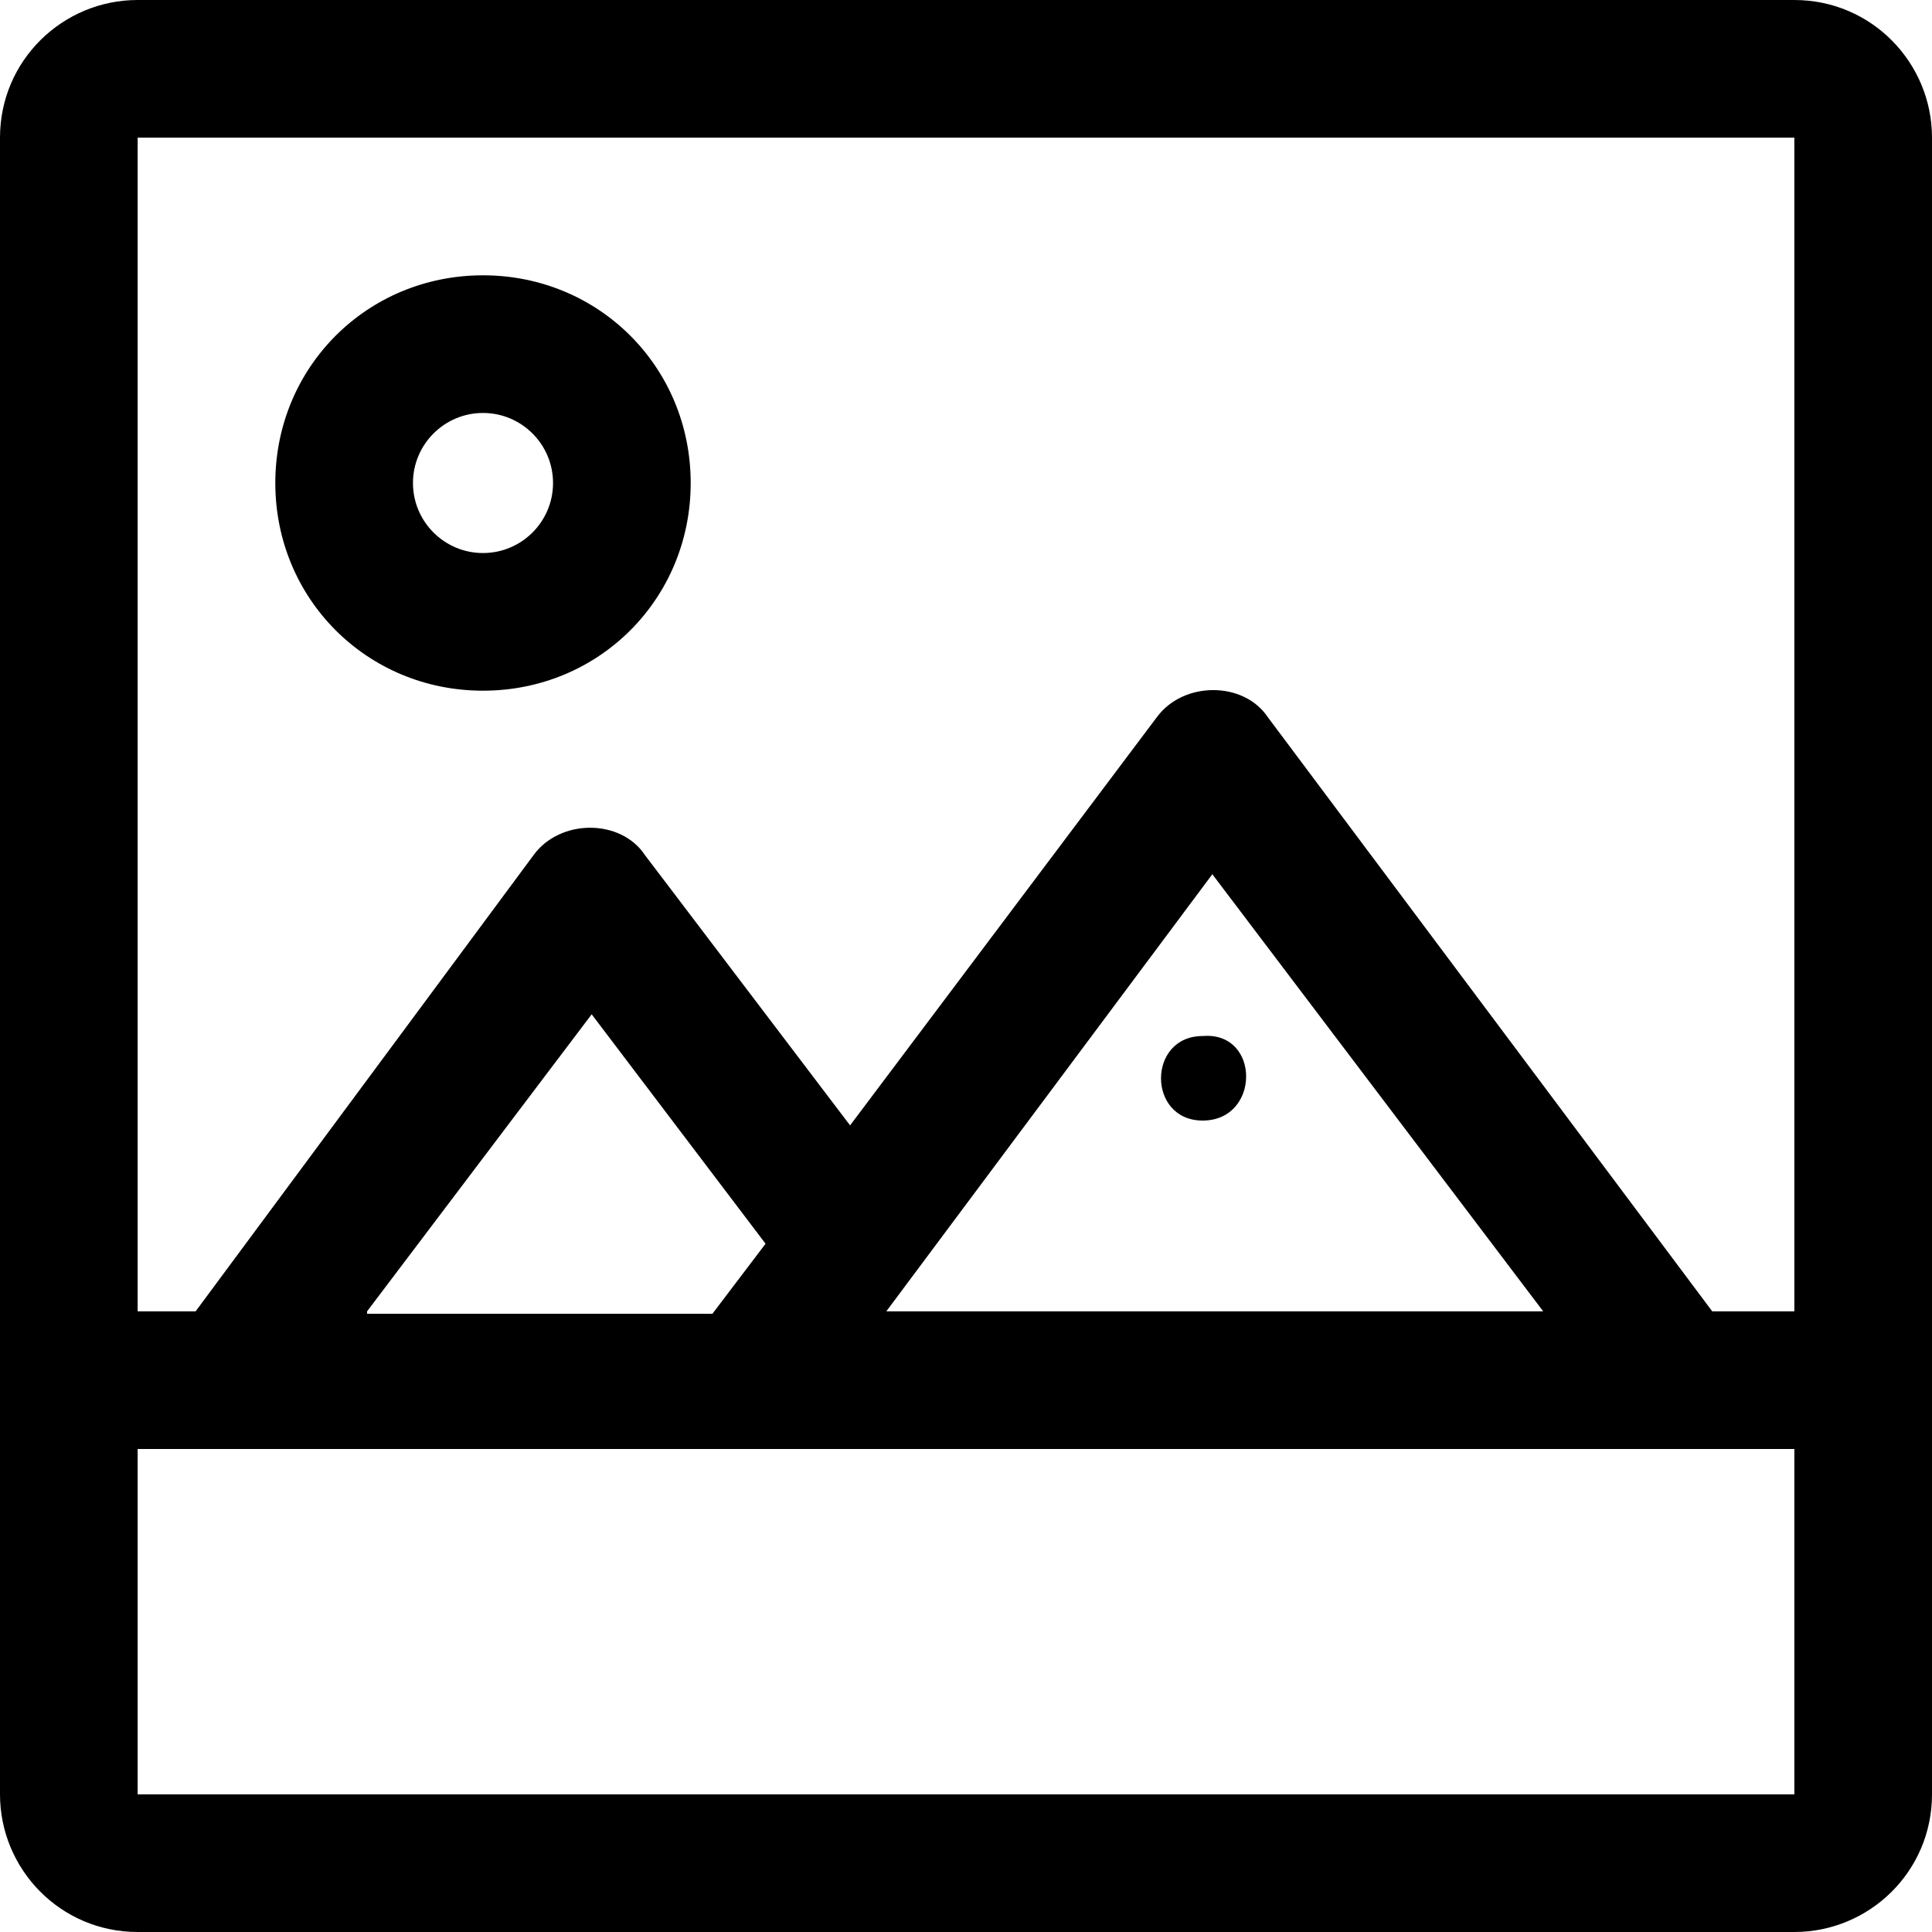 <?xml version="1.0" encoding="UTF-8"?> <!-- Generator: Adobe Illustrator 23.0.6, SVG Export Plug-In . SVG Version: 6.00 Build 0) --> <svg xmlns="http://www.w3.org/2000/svg" xmlns:xlink="http://www.w3.org/1999/xlink" version="1.1" id="Layer_1" x="0px" y="0px" width="80px" height="80px" viewBox="0 0 80 80" style="enable-background:new 0 0 80 80;" xml:space="preserve"> <g> <path d="M20,28.6c4.8,0,8.6-3.8,8.6-8.6s-3.8-8.6-8.6-8.6s-8.6,3.8-8.6,8.6S15.2,28.6,20,28.6z M20,17.1c1.6,0,2.9,1.3,2.9,2.9 c0,1.6-1.3,2.9-2.9,2.9s-2.9-1.3-2.9-2.9C17.1,18.4,18.4,17.1,20,17.1z"></path> <path d="M74.3,0H5.7C2.6,0,0,2.5,0,5.7v68.6C0,77.4,2.5,80,5.7,80h68.6c3.1,0,5.7-2.5,5.7-5.7V5.7C80,2.6,77.5,0,74.3,0z M74.3,74.3H5.7V60h68.6V74.3z M15.2,54.3l9.3-12.3l7.2,9.5l-2.2,2.9H15.2z M36.7,54.3l13.5-18.1l13.7,18.1H36.7z M74.3,54.3h-3.4 L52.5,29.7c-1-1.5-3.5-1.5-4.6,0L35.2,46.6l-8.5-11.2c-1-1.5-3.5-1.5-4.6,0L8.1,54.3H5.7V5.7h68.6V54.3z"></path> <path d="M49.8,46.4c2.4,0,2.4-3.7,0-3.5C47.5,42.9,47.5,46.4,49.8,46.4z"></path> </g> </svg> 